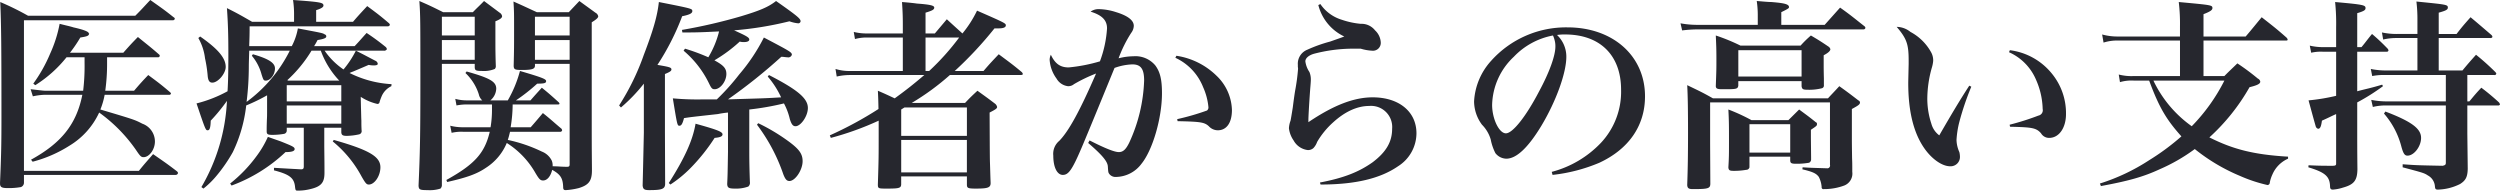 <svg xmlns="http://www.w3.org/2000/svg" width="493.125" height="37.6" viewBox="0 0 493.125 37.6">
  <defs>
    <style>
      .cls-1 {
        fill: #26272e;
        fill-rule: evenodd;
      }
    </style>
  </defs>
  <path id="sec03_h3.svg" class="cls-1" d="M159.059,15198.8a0.349,0.349,0,0,0,.4-0.3,0.445,0.445,0,0,0-.2-0.3c-1.72-1.5-2.28-1.9-4.119-3.4-1.28,1.3-1.64,1.7-2.88,3.1H141.742a27.5,27.5,0,0,0,2.04-3c1.239-.2,1.639-0.3,1.719-0.7l0.04-.1H145.5c-0.04,0-.04,0-0.08-0.1-0.08-.3-1.2-0.7-3-1.1-0.6-.2-1.56-0.4-2.72-0.7a25.27,25.27,0,0,1-1.879,5.9,29.222,29.222,0,0,1-3.32,5.9l0.4,0.3a24.685,24.685,0,0,0,6.159-5.5h3.559v1.1a40.815,40.815,0,0,1-.279,5.5H136.9c-0.48,0-1.92-.2-2.92-0.3l0.44,1.4a12.777,12.777,0,0,1,2.24-.3h7.519c-1.16,5.8-4.12,9.5-10.119,12.8l0.32,0.4a25.733,25.733,0,0,0,7.319-3.2,14.911,14.911,0,0,0,5.8-6.5,30.454,30.454,0,0,1,7.279,7.4c0.8,1.2,1,1.4,1.48,1.4,1.119,0,2.239-1.5,2.239-3.1a3.737,3.737,0,0,0-2.479-3.5c-1.56-.8-1.56-0.8-8.279-2.8a14.536,14.536,0,0,0,.84-2.9H161.3a0.312,0.312,0,0,0,.36-0.3,1.035,1.035,0,0,0-.28-0.3c-1.76-1.5-2.32-1.9-4.2-3.3-1.239,1.3-1.6,1.7-2.8,3.1H148.7a38.244,38.244,0,0,0,.36-5.3v-1.3h10Zm-26.4,23.2h29.955a0.47,0.47,0,0,0,.44-0.4,0.892,0.892,0,0,0-.2-0.3c-2.079-1.6-2.719-2-4.719-3.4-1.2,1.4-1.6,1.8-2.8,3.3H132.663v-29.7h29.4a0.39,0.39,0,0,0,.359-0.3,0.4,0.4,0,0,0-.239-0.3c-2-1.6-2.64-2-4.6-3.4-1.24,1.3-1.639,1.8-2.959,3.1H133.463a53.445,53.445,0,0,0-5.479-2.7c0.2,4.4.24,8.8,0.24,22.8,0,4.8-.04,7.4-0.28,12.8v0.2c0,0.7.32,0.9,1.52,0.9a13.711,13.711,0,0,0,2.6-.2,0.923,0.923,0,0,0,.6-0.9v-1.5Zm34.4-27a10.607,10.607,0,0,1,1.319,4,25.782,25.782,0,0,1,.52,3.4c0.08,1,.36,1.4.92,1.4,1.12,0,2.64-1.8,2.64-3.1,0-1.8-1.6-3.6-5.039-6Zm6.559,29.1a31.139,31.139,0,0,0,10.638-6.6c1.28,0,1.8-.2,1.8-0.6s-0.479-.6-2.719-1.5c-0.56-.2-1.44-0.5-2.56-0.9a19.757,19.757,0,0,1-2.239,3.8,27.854,27.854,0,0,1-5.2,5.4Zm19.956-8.7a22.748,22.748,0,0,1,5.679,6.9c0.8,1.4,1,1.6,1.44,1.6,1.12,0,2.28-1.7,2.28-3.4,0-2.1-2.16-3.4-9.2-5.4Zm-15.957-16.9a9.6,9.6,0,0,1,1.92,3.7c0.36,1.1.4,1.2,0.839,1.2,0.88,0,1.8-1.2,1.8-2.4,0-1.1-1.24-1.9-4.359-2.8Zm21.476,8.1a10.086,10.086,0,0,0,3.28,1.4,0.417,0.417,0,0,0,.44-0.4,10.011,10.011,0,0,1,.36-1,3.893,3.893,0,0,1,1.959-2.1l0.04-.4a21.011,21.011,0,0,1-8.278-2.2,6.386,6.386,0,0,1,.72-0.3c2.119-.9,2.119-0.9,3.039-1.3a4.749,4.749,0,0,0,1.08.1c0.44,0,.72-0.1.72-0.3a0.741,0.741,0,0,0-.44-0.6c-0.8-.4-2.44-1.3-3.88-2a19.056,19.056,0,0,1-2.439,3.7,14.135,14.135,0,0,1-3.72-3.7h11.679a0.6,0.6,0,0,0,.6-0.3,0.767,0.767,0,0,0-.32-0.5,45.633,45.633,0,0,0-3.679-2.7c-1,1.1-1.32,1.5-2.36,2.6h-8a12.843,12.843,0,0,0,.68-1.2c1.24-.2,1.719-0.4,1.719-0.7a0.366,0.366,0,0,0-.28-0.4c-0.439-.3-0.6-0.3-5.319-1.2a11.96,11.96,0,0,1-1.2,3.5h-8.4c0.04-1.4.08-1.9,0.08-3.9h27.235a0.461,0.461,0,0,0,.44-0.3,0.7,0.7,0,0,0-.28-0.4c-1.759-1.5-2.319-1.9-4.2-3.3-1.2,1.3-1.6,1.7-2.8,3.1H190.3v-2.3c1-.3,1.44-0.6,1.44-0.9,0-.6-0.52-0.7-6-1.1a18.454,18.454,0,0,1,.2,2.9v1.4h-8.279c-2.08-1.2-2.76-1.6-4.959-2.7,0.2,3,.28,5,0.28,9.2,0,3.1-.04,5.2-0.16,7.2a25.578,25.578,0,0,1-6.119,2.4c1.759,5.2,1.8,5.3,2.2,5.3s0.56-.5.6-1.9a34.991,34.991,0,0,0,3.2-3.9,37.012,37.012,0,0,1-5.039,17l0.4,0.3a17.059,17.059,0,0,0,2.559-2.5,30.328,30.328,0,0,0,3.24-4.7,28.327,28.327,0,0,0,2.639-9.2,36.435,36.435,0,0,0,4.119-2v2.5c0,1.6,0,1.6-.04,2.4-0.04,1.3-.04,1.3-0.04,2.3,0.04,0.5.28,0.6,1.08,0.6a12.715,12.715,0,0,0,2.36-.2,0.663,0.663,0,0,0,.52-0.7v-0.5h3.359v7.6c0,0.4-.08.6-0.52,0.6-1.879-.1-1.959-0.1-5.359-0.3v0.5c3.08,0.8,4,1.5,4.159,3.3,0.08,0.7.16,0.7,0.56,0.7a9.943,9.943,0,0,0,2.44-.3c2.16-.5,2.8-1.3,2.8-3.2,0-1.7,0-1.7-.039-5.2v-3.7h3.359v0.9c0.04,0.5.24,0.7,1.04,0.7a11.791,11.791,0,0,0,2.479-.3,0.654,0.654,0,0,0,.48-0.8c-0.04-.9-0.04-1-0.04-1.9-0.04-.7-0.04-1.5-0.08-2.6Zm-4.279-3.2H184.742l-0.12-.1a26.252,26.252,0,0,0,4.759-5.8h1.84a16.816,16.816,0,0,0,3.639,5.9h-0.04Zm-10.318,8.5v-3.6H195.26v3.6H184.5Zm0-4.4v-3.2H195.26v3.2H184.5Zm0.6-10a28.084,28.084,0,0,1-8.519,10.1,57.276,57.276,0,0,0,.44-7c0-.7.04-1.7,0.08-3.1h8Zm52.918,10.6c0.16,0,.28,0,0.28-0.2a0.886,0.886,0,0,0-.12-0.2c-1.44-1.3-1.88-1.7-3.36-2.9-1,1.1-1.28,1.4-2.239,2.5H229.7a35.766,35.766,0,0,0,4.2-3.3c1.4,0,1.76-.1,1.76-0.5s-0.72-.7-5.159-2a23.809,23.809,0,0,1-2.4,5.8h-3.439a3.15,3.15,0,0,0,1.16-2.3c0-1.4-1.24-2.1-5.839-3.4l-0.24.3a9.9,9.9,0,0,1,2.639,4.2,2.242,2.242,0,0,0,.68,1.2h-3a8.567,8.567,0,0,1-2.32-.3l0.24,1.3a10.959,10.959,0,0,1,2.04-.2h4.959v0.8a20.641,20.641,0,0,1-.28,3.7h-5.319a10.207,10.207,0,0,1-2.64-.3l0.28,1.4a8.23,8.23,0,0,1,2.36-.2h5.159c-1,4.2-2.959,6.4-8.559,9.5l0.16,0.4c3.96-.9,5.879-1.6,7.639-2.8a10.679,10.679,0,0,0,4.119-4.9,16.824,16.824,0,0,1,5.639,5.9c0.72,1.2.96,1.5,1.52,1.5,0.8,0,1.48-.8,1.8-2.1,1.6,0.9,2.08,1.6,2.16,3.3,0,0.6.12,0.7,0.559,0.7a14.039,14.039,0,0,0,2.52-.4c1.96-.6,2.6-1.4,2.6-3.5v-0.3c-0.04-4.6-.04-4.7-0.04-10.9v-18c0.959-.6,1.279-0.9,1.279-1.2a1.046,1.046,0,0,0-.559-0.7c-1.36-1-1.8-1.3-3.16-2.3l-2.08,2.2H233.82c-1.959-.9-2.559-1.2-4.6-2.1,0.12,1.9.12,2.4,0.12,5.3,0,3.6,0,4.2-.08,7.4,0.04,0.7.24,0.8,1.64,0.8,2,0,2.52-.2,2.56-0.8v-0.4H240.3v19.8c0,0.4-.12.5-0.52,0.5-1.239,0-1.719-.1-2.839-0.1a2.486,2.486,0,0,0-.16-1.1,3.646,3.646,0,0,0-1.96-1.8,29.467,29.467,0,0,0-6.719-2.3c0.2-.6.24-0.8,0.44-1.6H238.5a0.384,0.384,0,0,0,.32-0.3,0.869,0.869,0,0,0-.12-0.3c-1.56-1.3-2.04-1.8-3.68-3.1-0.76.9-1.519,1.8-2.4,2.8h-3.96a27.726,27.726,0,0,0,.4-4.5h8.959Zm2.279-8.8h-6.838v-3.9H240.3v3.9Zm0-4.8h-6.838v-3.7H240.3v3.7Zm-18.716,5.6v0.7c0.039,0.6.239,0.7,1.519,0.7a5.546,5.546,0,0,0,2.44-.4,0.76,0.76,0,0,0,.2-0.6c-0.08-2.4-.08-3.4-0.08-5.6v-3.2c1-.4,1.32-0.7,1.32-1a0.986,0.986,0,0,0-.48-0.7l-3.08-2.3c-0.96,1-1.24,1.2-2.2,2.2h-5.879c-2-1-2.6-1.3-4.68-2.2,0.2,2.9.2,3.8,0.2,15.9,0,10.8-.08,14.2-0.36,20.5,0.04,0.8.24,0.9,1.76,0.9a6.969,6.969,0,0,0,2.56-.3,0.977,0.977,0,0,0,.28-0.8v-23.8h6.479Zm0-.8H215.1v-3.9h6.479v3.9Zm0-4.8H215.1v-3.7h6.479v3.7Zm49.958,22.8c-0.08,4.8-.08,4.8-0.16,6.5,0.04,0.7.28,0.9,1.48,0.9a7.122,7.122,0,0,0,2.679-.4,0.972,0.972,0,0,0,.32-0.9c-0.08-2.3-.12-3.8-0.12-6.1v-8.2a54.291,54.291,0,0,0,6.839-1.2,12.514,12.514,0,0,1,1.16,3.1c0.32,1,.6,1.4,1.12,1.4,1.04,0,2.439-2,2.439-3.6,0-1.9-2.039-3.6-7.678-6.5l-0.24.3a17.574,17.574,0,0,1,2.639,4.1c-3.159.2-3.8,0.2-10.478,0.4a105.98,105.98,0,0,0,10.518-8.4c0.44,0,.88.1,1.2,0.1a0.732,0.732,0,0,0,.88-0.5c0-.5-0.4-0.7-5.519-3.4a36.424,36.424,0,0,1-4.879,7.3,44.268,44.268,0,0,1-4.4,4.9h-2.479a53.392,53.392,0,0,1-6.2-.2c0.88,5.4.88,5.4,1.32,5.4,0.36,0,.6-0.4.88-1.5,1.279-.2,1.279-0.2,6.678-0.8a18.746,18.746,0,0,1,2-.3v7.6Zm-21.116-8.6a32.444,32.444,0,0,0,4.519-4.7v9.7c-0.12,5.5-.2,9-0.24,10.4,0.08,0.7.32,0.9,1.28,0.9,2.479,0,3.119-.2,3.159-1.2l-0.04-10.1v-11.6c0.96-.4,1.28-0.6,1.28-0.9,0-.4-0.4-0.5-2.76-0.9a49.078,49.078,0,0,0,4.88-9.6c1.519-.3,2-0.6,2-1,0-.5-0.04-0.5-6.6-1.8-0.28,2.7-1.119,5.6-2.959,10.4a47.551,47.551,0,0,1-4.879,10Zm12.118-14.8h1.119c2.28,0,3.92-.1,6.119-0.2a18.5,18.5,0,0,1-2.119,5.1,39.18,39.18,0,0,0-4.6-1.7l-0.28.4a19.658,19.658,0,0,1,5.039,6.5c0.44,0.9.6,1.1,1.08,1.1,1.159,0,2.319-1.6,2.319-3,0-1.1-.52-1.7-2.359-2.7a29.042,29.042,0,0,0,5-3.7,2.655,2.655,0,0,0,.84.1c0.679,0,1.039-.2,1.039-0.5,0-.4-0.52-0.7-2.959-1.8h-0.24a67.848,67.848,0,0,0,11.118-1.8,6.831,6.831,0,0,0,1.72.4,0.45,0.45,0,0,0,.48-0.4c0-.5-0.56-1-4.839-4-1.52,1.2-3.24,1.9-6.879,3a103.817,103.817,0,0,1-11.678,2.7Zm-2.36,30a24,24,0,0,0,3.919-3.2,37.084,37.084,0,0,0,4.8-6c1.119-.1,1.559-0.3,1.559-0.7,0-.5-1-0.9-5.319-2.1-0.56,3.3-2.159,6.8-5.279,11.7Zm17.077-11.8a34.919,34.919,0,0,1,5.2,9.8c0.4,1,.68,1.3,1.2,1.3,1.16,0,2.6-2.2,2.6-3.9,0-1.4-.64-2.3-2.48-3.7a37.624,37.624,0,0,0-6.279-3.8Zm35.081-18H310.5v-4.1c1.319-.4,1.719-0.6,1.719-1s-0.72-.6-3.439-0.8c-0.68-.1-1.64-0.2-2.92-0.3,0.12,1.9.16,2.8,0.16,4.4v1.8h-7a10.753,10.753,0,0,1-2.679-.3l0.24,1.4a8.548,8.548,0,0,1,2.4-.3h7.039v6.6H295.7a9.057,9.057,0,0,1-2.959-.4l0.239,1.5a11.563,11.563,0,0,1,2.72-.3h14.558c-2,1.7-3.36,2.8-5.839,4.6-1.08-.5-1.68-0.8-3.32-1.5,0.08,1.6.08,1.8,0.12,3.6a73.345,73.345,0,0,1-9.6,5.2l0.2,0.5a58.564,58.564,0,0,0,9.438-3.4v2.4c0,5,0,5-.16,10.2,0,0.8.12,0.8,1.84,0.8,2.319,0,2.719-.1,2.759-0.8v-1.6H318.66v1.6c0,0.7.2,0.8,1.76,0.8,2.4,0,2.919-.2,2.919-1.1-0.04-1-.04-1-0.12-3.7-0.04-1.2-.04-1.3-0.08-10.2,1.16-.6,1.48-0.8,1.48-1.1a1.138,1.138,0,0,0-.48-0.7c-1.44-1.1-1.879-1.4-3.4-2.5-1.08,1-1.4,1.3-2.44,2.4H307.782a48.985,48.985,0,0,0,7.519-5.5h13.957c0.28,0,.44-0.1.44-0.2a0.8,0.8,0,0,0-.24-0.4c-1.919-1.6-2.519-2-4.519-3.5-1.32,1.4-1.72,1.8-3,3.3h-5.679a73.657,73.657,0,0,0,7.838-8.4h0.76c1,0,1.48-.2,1.48-0.6s-0.2-.5-5.679-2.9a22.031,22.031,0,0,1-2.88,4.5c-1.879-1.7-1.879-1.7-3.079-2.8Zm4.8,0.8a48.251,48.251,0,0,1-5.919,6.6H310.5v-6.6h6.638Zm-11.438,14.2,0.64-.4H318.66v5.6H305.7v-5.2Zm12.958,6v6.4H305.7v-6.4H318.66Zm23.923,0.6c2.68,2.3,3.8,3.6,3.879,4.6,0.08,1.2.08,1.2,0.28,1.5a1.527,1.527,0,0,0,1.36.6,6.37,6.37,0,0,0,5-2.6c2.2-2.7,4.04-9,4.04-13.9,0-2.7-.36-4.2-1.32-5.5a5.1,5.1,0,0,0-4.319-1.8,12.058,12.058,0,0,0-2.92.4,25.585,25.585,0,0,1,2.48-5,2.43,2.43,0,0,0,.52-1.4c0-1.1-1.2-2-3.48-2.7a11.774,11.774,0,0,0-3.479-.6,2.634,2.634,0,0,0-1.56.5c2.28,0.7,3.24,1.7,3.24,3.3a22.438,22.438,0,0,1-1.4,6.5,32.174,32.174,0,0,1-6.159,1.2c-1.64,0-2.68-.7-3.52-2.5a2.341,2.341,0,0,0-.24,1,7.021,7.021,0,0,0,1.36,3.7,3.009,3.009,0,0,0,2.24,1.5,1.741,1.741,0,0,0,1.2-.4,30.044,30.044,0,0,1,4.359-2.1c-3.16,7.3-5.4,11.4-7.279,13.3a3.322,3.322,0,0,0-1.16,2.9c0,2.3.76,3.8,1.88,3.8s1.84-1,3.679-5.3c0.52-1.2,2.72-6.5,6.519-15.8a11.336,11.336,0,0,1,3.52-.7c1.679,0,2.319.9,2.319,3.2a31.525,31.525,0,0,1-2.919,12.2c-0.68,1.4-1.24,1.9-2.08,1.9-0.8,0-2.639-.7-5.759-2.3Zm17.2-16.8a10.686,10.686,0,0,1,5.479,5.8,12.361,12.361,0,0,1,1.04,3.9,0.77,0.77,0,0,1-.28.7,48.659,48.659,0,0,1-5.879,1.7l0.08,0.4c4.519,0.1,5.279.2,6.159,1a2.425,2.425,0,0,0,1.76.8c1.76,0,2.8-1.5,2.8-4a9.7,9.7,0,0,0-3.079-6.8,14.327,14.327,0,0,0-7.879-3.9Zm28.2-10.4a9.413,9.413,0,0,0,5.12,6.2c-0.8.3-.8,0.3-2.8,1a28.519,28.519,0,0,0-4.479,1.6,2.972,2.972,0,0,0-1.88,3v0.4a1.743,1.743,0,0,1,.04.4,39.436,39.436,0,0,1-.56,4.2c-0.12.7-.28,1.8-0.48,3.4-0.24,1.5-.36,2.2-0.44,2.6a4.957,4.957,0,0,0-.32,1.5,5.277,5.277,0,0,0,.92,2.4,3.683,3.683,0,0,0,2.8,1.9,1.581,1.581,0,0,0,1.12-.4,3.456,3.456,0,0,0,.72-1.2,16.144,16.144,0,0,1,3.2-3.9c2.32-2.1,4.719-3.2,7.079-3.2a4.167,4.167,0,0,1,4.519,4.5c0,2.6-1.2,4.6-3.839,6.6-2.68,1.9-5.639,3.1-10.4,4l0.12,0.4c6.879,0,11.8-1.2,15.278-3.6a7.735,7.735,0,0,0,3.639-6.5c0-4.3-3.479-7.1-8.638-7.1-3.64,0-7.639,1.5-12.678,4.9v-0.4c0-.7.16-3.5,0.36-6.2,0.08-.9.12-1.5,0.12-1.7a3.816,3.816,0,0,0-.28-1.6,4.876,4.876,0,0,1-.8-2.1c0-.6.64-1.2,1.72-1.5a30.46,30.46,0,0,1,7.518-1h1.68a9.364,9.364,0,0,0,2.24.4,1.546,1.546,0,0,0,1.719-1.6,3.483,3.483,0,0,0-1.119-2.4,3.394,3.394,0,0,0-2.84-1.3,16.044,16.044,0,0,1-3.719-.8,7.894,7.894,0,0,1-4.24-3.1Zm46.2,33.5a32.828,32.828,0,0,0,9.238-2.4c5.8-2.7,9-7.3,9-13.1,0-8-6.359-13.6-15.278-13.6a19.821,19.821,0,0,0-15.077,6.6,12.919,12.919,0,0,0-3.36,8,7.773,7.773,0,0,0,1.56,4.6,6.893,6.893,0,0,1,1.72,2.9,10.242,10.242,0,0,0,.92,2.7,2.8,2.8,0,0,0,2.159,1.1c2,0,4.32-2.2,6.919-6.5,2.88-4.8,4.919-10.4,4.919-13.6a5.869,5.869,0,0,0-1.839-4.3,9.963,9.963,0,0,1,1.6-.1c6.879,0,11.038,4.1,11.038,10.9a14.734,14.734,0,0,1-4,10.5,20.582,20.582,0,0,1-9.678,5.7Zm0.08-27.5a4.593,4.593,0,0,1,.32.9,4.369,4.369,0,0,1,.16,1.3c0,1.8-1.2,5.1-3.2,8.8-2.6,5-5.239,8.3-6.559,8.3-1.36,0-2.719-2.9-2.719-5.6a13.416,13.416,0,0,1,4.279-9.5A14.3,14.3,0,0,1,434.262,15194.5Zm45.039-2.1v-2.5c1.44-.7,1.52-0.8,1.52-1,0-.6-1.04-0.8-3.48-1-0.639,0-1.6-.1-2.879-0.2a19.376,19.376,0,0,1,.2,2.6v2.1H462.5a18.121,18.121,0,0,1-3.08-.3l0.32,1.4a26.352,26.352,0,0,1,2.8-.2h32.994a0.39,0.39,0,0,0,.36-0.3,0.6,0.6,0,0,0-.16-0.3c-2.039-1.6-2.719-2.2-4.839-3.7l-3.039,3.4H479.3Zm-8.039,4.1a37.7,37.7,0,0,0-4.879-2c0.08,1.8.12,2.7,0.12,4.5,0,2.2,0,2.3-.12,5.5,0.04,0.5.32,0.6,1.32,0.6,2.68,0,3,0,3.12-.7v-0.9H483.3v1c0.08,0.6.32,0.7,1.12,0.7a10.26,10.26,0,0,0,2.92-.3,0.551,0.551,0,0,0,.36-0.6v-1.3c-0.04-1.4-.04-2.4-0.04-2.5v-2.1c0.96-.5,1.319-0.9,1.319-1.2a0.887,0.887,0,0,0-.359-0.5c-1.48-1-1.96-1.3-3.48-2.2a21.376,21.376,0,0,0-2.04,2H471.262Zm-0.439.9H483.3v5.2H470.823v-5.2Zm2.6,13.8a36.264,36.264,0,0,0-4.559-2.1c0.12,2.3.12,3.3,0.12,6.3,0,2.4,0,3.2-.12,5.1,0.04,0.6.28,0.7,1.04,0.7a13.884,13.884,0,0,0,2.479-.2,0.641,0.641,0,0,0,.64-0.5v-2.1h8.039v0.8c0.04,0.5.28,0.6,1.16,0.6a13.53,13.53,0,0,0,2.559-.2,0.72,0.72,0,0,0,.4-0.7v-0.4l-0.04-3.8v-1.6c1.2-.8,1.2-0.8,1.2-1.2a0.329,0.329,0,0,0-.24-0.3c-1.36-1.1-1.8-1.4-3.279-2.5l-2.12,2.1h-7.279Zm-0.4.8h8.039v5.6h-8.039v-5.6Zm-7.2-5.1c-2.119-1.2-2.8-1.5-5.079-2.6,0.12,2.2.16,5.1,0.16,9.4,0,4.1-.04,6.9-0.16,10.3,0.04,0.6.28,0.8,1.08,0.8,3.04,0,3.479-.1,3.479-1.1l-0.04-7.8v-8.2H488.9v12.3a0.554,0.554,0,0,1-.44.7c-3.28-.1-3.48-0.1-4.96-0.2l-0.04.4c2.08,0.5,2.72.8,3.24,1.5a5.272,5.272,0,0,1,.56,2,0.351,0.351,0,0,0,.44.4,11.379,11.379,0,0,0,4-.7,2.524,2.524,0,0,0,1.6-2.7c0-1.7,0-1.7-.04-2.7-0.04-2.8-.04-3.2-0.04-4v-5.7c1.28-.7,1.6-0.9,1.6-1.3a0.483,0.483,0,0,0-.32-0.4c-1.56-1.2-2.08-1.6-3.76-2.8-1,1.1-1.32,1.4-2.239,2.4H465.823Zm50.559-2.5c-1.76,2.7-3.32,5.3-5.919,9.8a4.256,4.256,0,0,1-1.56-2.3,15.778,15.778,0,0,1-.8-5,22.809,22.809,0,0,1,.88-6,6.415,6.415,0,0,0,.28-1.4,3.331,3.331,0,0,0-.36-1.6,10.021,10.021,0,0,0-4.119-4.1,4.4,4.4,0,0,0-2.72-1c1.96,2.3,2.36,3.4,2.36,6.6v0.7c-0.08,3.5-.08,3.5-0.08,3.8q0,8.1,3,12.6c1.52,2.3,3.64,3.8,5.28,3.8a1.843,1.843,0,0,0,1.919-1.9,4.137,4.137,0,0,0-.12-0.9,6.25,6.25,0,0,1-.56-2.4,18.288,18.288,0,0,1,.52-3.4,54.048,54.048,0,0,1,2.4-7.1Zm7.839-6.6a10.379,10.379,0,0,1,5.359,5.5,15.042,15.042,0,0,1,1.279,5.7,1.075,1.075,0,0,1-.839,1.3,50.36,50.36,0,0,1-5.679,1.8l0.08,0.4c4.319,0.1,5.159.2,6.119,1.3a1.83,1.83,0,0,0,1.6.9c1.96,0,3.32-2,3.32-4.7a12.315,12.315,0,0,0-2.8-8,12.7,12.7,0,0,0-8.278-4.6Zm38.36-3.1v-4.4c1.28-.5,1.76-0.8,1.76-1.2,0-.6-0.2-0.6-6.639-1.2a35.822,35.822,0,0,1,.24,4.8v2H545.824a11.425,11.425,0,0,1-3.24-.4l0.28,1.6a8.765,8.765,0,0,1,2.96-.4h12.118v7H548.9a10.073,10.073,0,0,1-3.039-.3l0.24,1.5a8.08,8.08,0,0,1,2.8-.3h2.96c1.96,5.3,3.4,7.7,6.359,11a46.771,46.771,0,0,1-6.359,4.7,39.46,39.46,0,0,1-9.718,4.6l0.2,0.5c5.4-1,8.318-1.8,11.558-3.3a35.146,35.146,0,0,0,6.958-4,36.774,36.774,0,0,0,8.919,5.3,29.449,29.449,0,0,0,5.439,1.8,0.486,0.486,0,0,0,.44-0.5,6.831,6.831,0,0,1,.52-1.6,5.979,5.979,0,0,1,3.079-3.1v-0.4c-6.879-.4-10.958-1.5-15.517-3.8a40.034,40.034,0,0,0,7.919-9.9c1.639-.4,2.119-0.7,2.119-1.1a0.808,0.808,0,0,0-.48-0.6,45.636,45.636,0,0,0-4.039-3c-1.12,1.1-1.48,1.4-2.56,2.5h-4.119v-7h16.157c0.28,0,.44,0,0.44-0.2a0.8,0.8,0,0,0-.24-0.4c-2.039-1.8-2.719-2.3-4.879-4-1,1.2-2.039,2.5-3.159,3.8h-8.319Zm4.119,8.7a35.949,35.949,0,0,1-6.438,9,23.314,23.314,0,0,1-7.559-9h14Zm47.919-1.1h5.319a0.329,0.329,0,0,0,.4-0.3,0.892,0.892,0,0,0-.2-0.3,47.666,47.666,0,0,0-3.8-3.4c-1.16,1.3-1.52,1.7-2.679,3.1h-4.68v-6.4h10.159a0.419,0.419,0,0,0,.44-0.2,0.649,0.649,0,0,0-.2-0.4c-1.76-1.5-2.32-2-4.12-3.5-1.24,1.4-1.6,1.8-2.759,3.3h-3.52v-4.2c1.44-.4,1.8-0.6,1.8-1,0-.6-0.28-0.6-6.2-1.2a28.676,28.676,0,0,1,.2,3.7v2.7h-4.039a13.74,13.74,0,0,1-2.96-.3l0.24,1.4a11.218,11.218,0,0,1,2.68-.3h4.079v6.4h-6.159a14.491,14.491,0,0,1-3.039-.3l0.279,1.4a11.942,11.942,0,0,1,2.76-.2H610.38v5.2H598.662a15.868,15.868,0,0,1-3-.3l0.319,1.4a10.448,10.448,0,0,1,2.56-.3H610.38v11.3c0,0.4-.16.5-0.64,0.6-5.039-.1-5.119-0.1-7.878-0.3v0.6c3.719,1,4.239,1.1,4.959,1.6a2.643,2.643,0,0,1,1.4,2.1c0.04,0.6.16,0.7,0.6,0.7a10.327,10.327,0,0,0,4.36-1.1c1.119-.7,1.479-1.4,1.519-3l-0.08-6.9v-5.6h6.039a0.354,0.354,0,0,0,.4-0.2,1.017,1.017,0,0,0-.2-0.4,44.346,44.346,0,0,0-3.479-2.9c-1.04,1.1-1.36,1.5-2.36,2.7h-0.4v-5.2Zm-25.875-4.6v8.7a39.789,39.789,0,0,1-5.439.9c0.919,3.4,1.4,5.1,1.439,5.2a0.7,0.7,0,0,0,.44.4c0.4,0,.6-0.4.76-1.6,1.56-.7,1.68-0.8,2.8-1.3v9.8c0,0.3-.16.4-0.68,0.4-1.88,0-2.48,0-4.759-.1l-0.04.4c3.319,1,4.2,1.8,4.279,3.7,0,0.5.12,0.7,0.56,0.7a8.388,8.388,0,0,0,2-.4c2.16-.6,2.8-1.4,2.84-3.6-0.04-3.4-.04-5.6-0.04-6.8v-6.4a40.548,40.548,0,0,0,5.079-3.2l-0.16-.3c-2.319.7-3.039,0.8-4.919,1.3v-7.8h5.759a0.354,0.354,0,0,0,.4-0.2,0.57,0.57,0,0,0-.16-0.4,38.655,38.655,0,0,0-3.079-2.9c-0.92,1.1-1.16,1.5-2.08,2.6H592.9v-6.7c1.32-.4,1.64-0.6,1.64-1,0-.6-0.44-0.7-6-1.2a40.881,40.881,0,0,1,.2,5v3.9h-2.6a11.781,11.781,0,0,1-2.6-.3l0.28,1.4a8.491,8.491,0,0,1,2.279-.2h2.64Zm9.438,12.2a16.032,16.032,0,0,1,3.4,6.4c0.4,1.5.679,1.9,1.239,1.9,1.28,0,2.68-1.8,2.68-3.5,0-1.8-1.8-3.2-7.039-5.2Z" transform="translate(-127.938 -15187.5)"/>
</svg>
